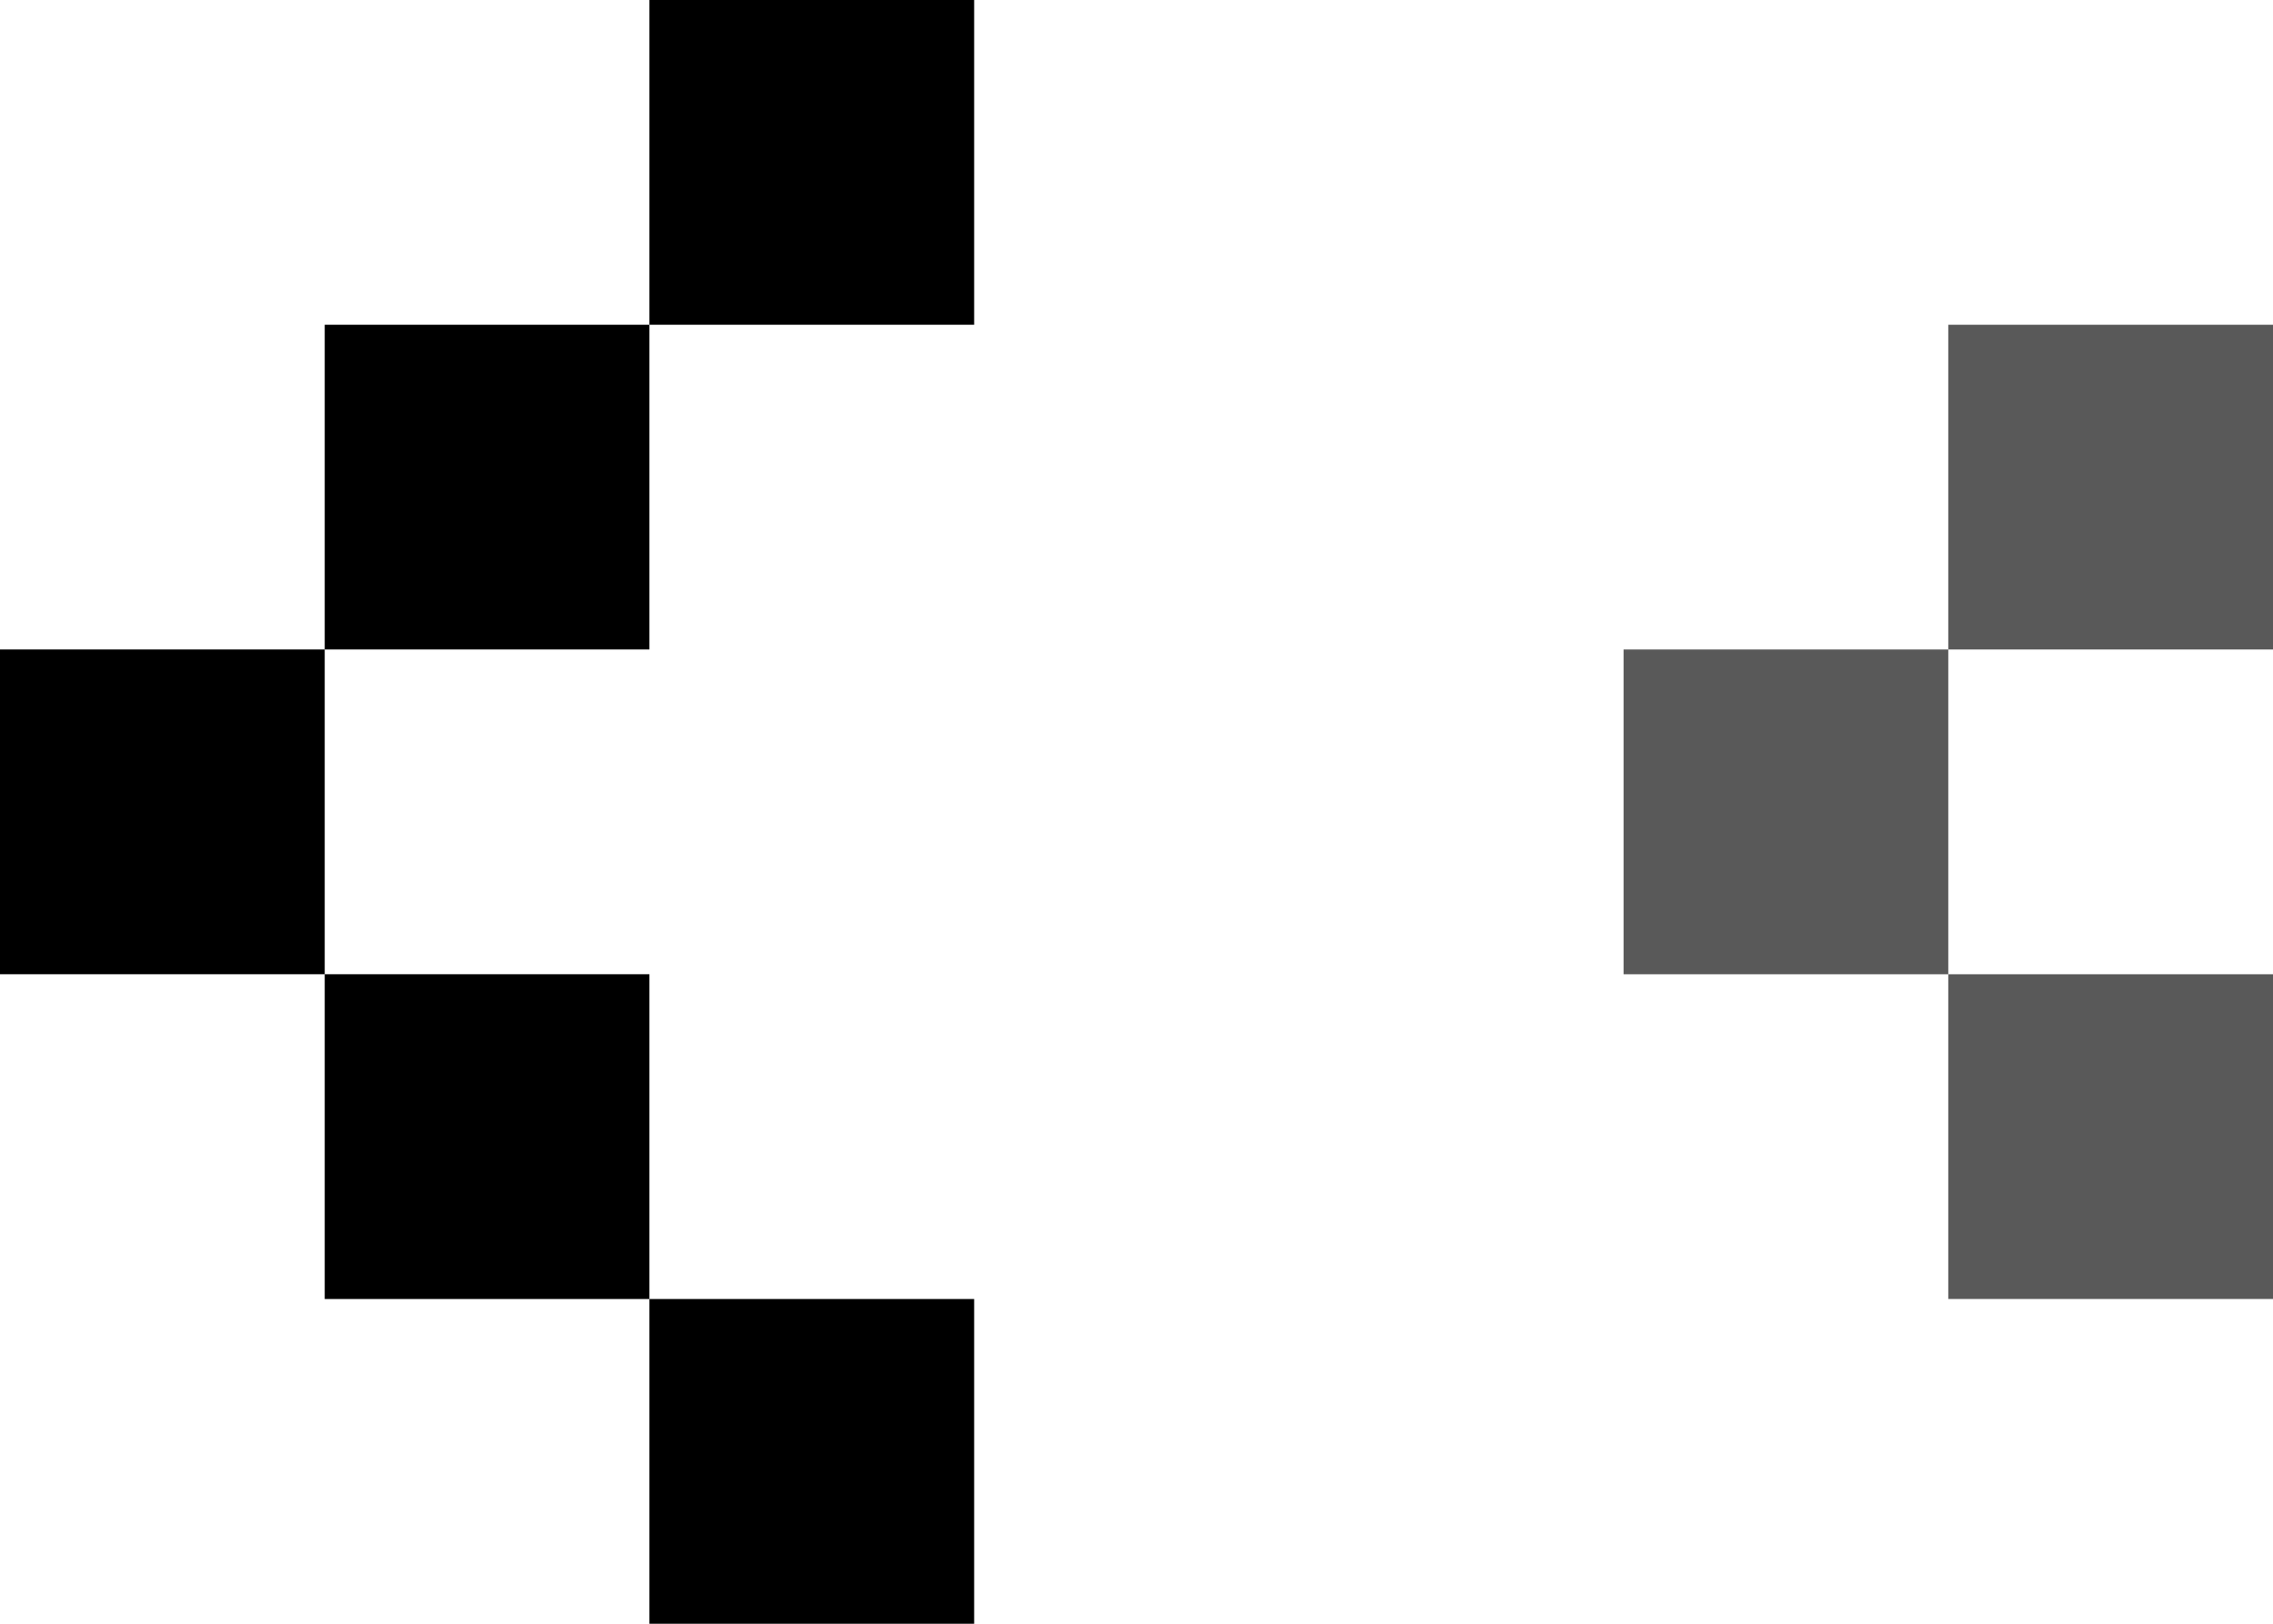 <svg width="14" height="10" viewBox="0 0 14 10" fill="none" xmlns="http://www.w3.org/2000/svg">
<path d="M4 10H6V8H4V10ZM2 8H4V6H2V8ZM0 6H2V4H0V6ZM2 4H4V2H2V4ZM4 2H6V0H4V2Z" fill="black"/>
<path opacity="0.65" d="M12 8H14V6H12V8ZM10 6H12V4H10V6ZM12 4H14V2H12V4Z" fill="black"/>
</svg>
